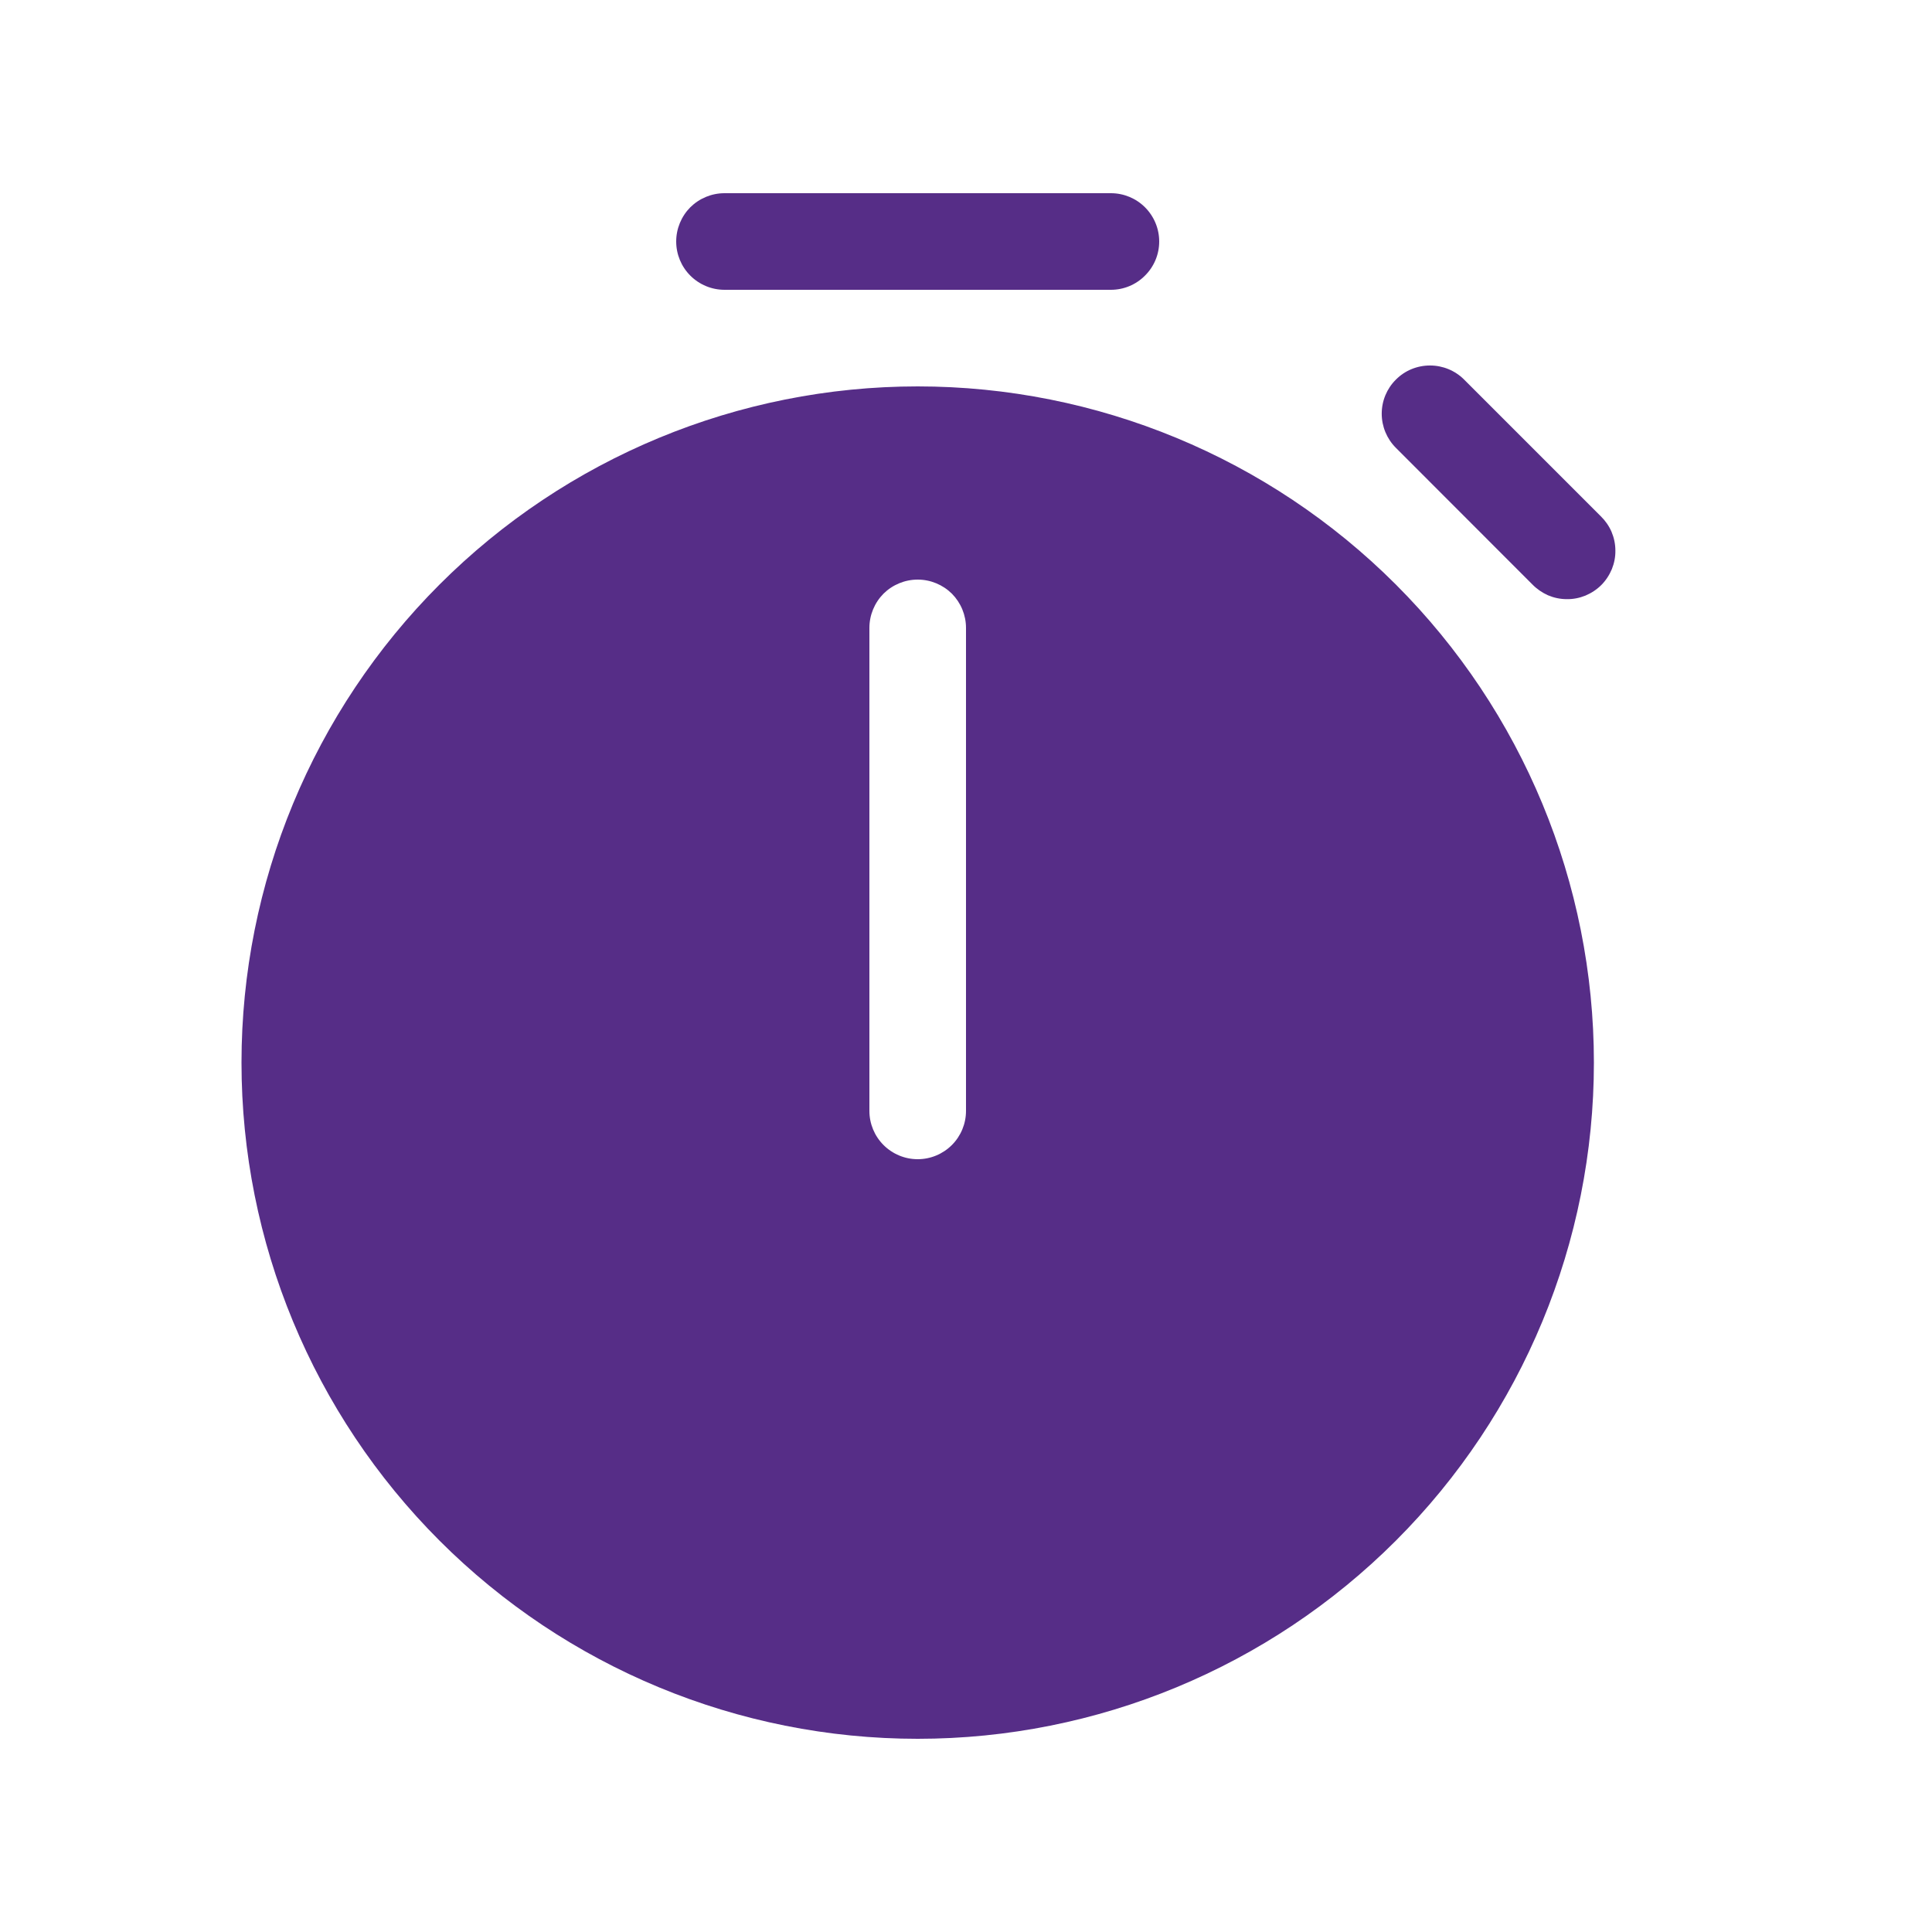 <svg xmlns="http://www.w3.org/2000/svg" width="17" height="17" viewBox="0 0 17 17" fill="none">
  <path
    d="M5.95 2.125C5.95 2.012 5.995 1.904 6.074 1.824C6.154 1.745 6.262 1.7 6.375 1.7H9.775C9.888 1.7 9.996 1.745 10.075 1.824C10.155 1.904 10.2 2.012 10.2 2.125C10.2 2.238 10.155 2.346 10.075 2.425C9.996 2.505 9.888 2.55 9.775 2.55H6.375C6.262 2.55 6.154 2.505 6.074 2.425C5.995 2.346 5.95 2.238 5.95 2.125ZM12.283 3.34C12.362 3.26 12.47 3.216 12.583 3.216C12.695 3.216 12.803 3.26 12.883 3.34L14.085 4.542C14.125 4.581 14.158 4.628 14.18 4.679C14.202 4.731 14.214 4.787 14.214 4.844C14.215 4.9 14.204 4.956 14.183 5.008C14.161 5.06 14.13 5.108 14.09 5.148C14.05 5.188 14.002 5.219 13.95 5.241C13.898 5.262 13.842 5.273 13.786 5.272C13.729 5.272 13.673 5.26 13.621 5.238C13.57 5.215 13.523 5.183 13.483 5.142L12.283 3.941C12.203 3.861 12.158 3.753 12.158 3.64C12.158 3.527 12.203 3.419 12.283 3.34ZM14.025 9.35C14.025 10.928 13.398 12.441 12.282 13.557C11.166 14.673 9.653 15.3 8.075 15.3C6.497 15.3 4.984 14.673 3.868 13.557C2.752 12.441 2.125 10.928 2.125 9.35C2.125 7.772 2.752 6.259 3.868 5.143C4.984 4.027 6.497 3.4 8.075 3.4C9.653 3.4 11.166 4.027 12.282 5.143C13.398 6.259 14.025 7.772 14.025 9.35ZM7.65 5.525V9.775C7.65 9.888 7.695 9.996 7.774 10.075C7.854 10.155 7.962 10.2 8.075 10.2C8.188 10.2 8.296 10.155 8.376 10.075C8.455 9.996 8.5 9.888 8.5 9.775V5.525C8.5 5.412 8.455 5.304 8.376 5.224C8.296 5.145 8.188 5.1 8.075 5.1C7.962 5.1 7.854 5.145 7.774 5.224C7.695 5.304 7.65 5.412 7.65 5.525Z"
    fill="#562D87" />
</svg>
